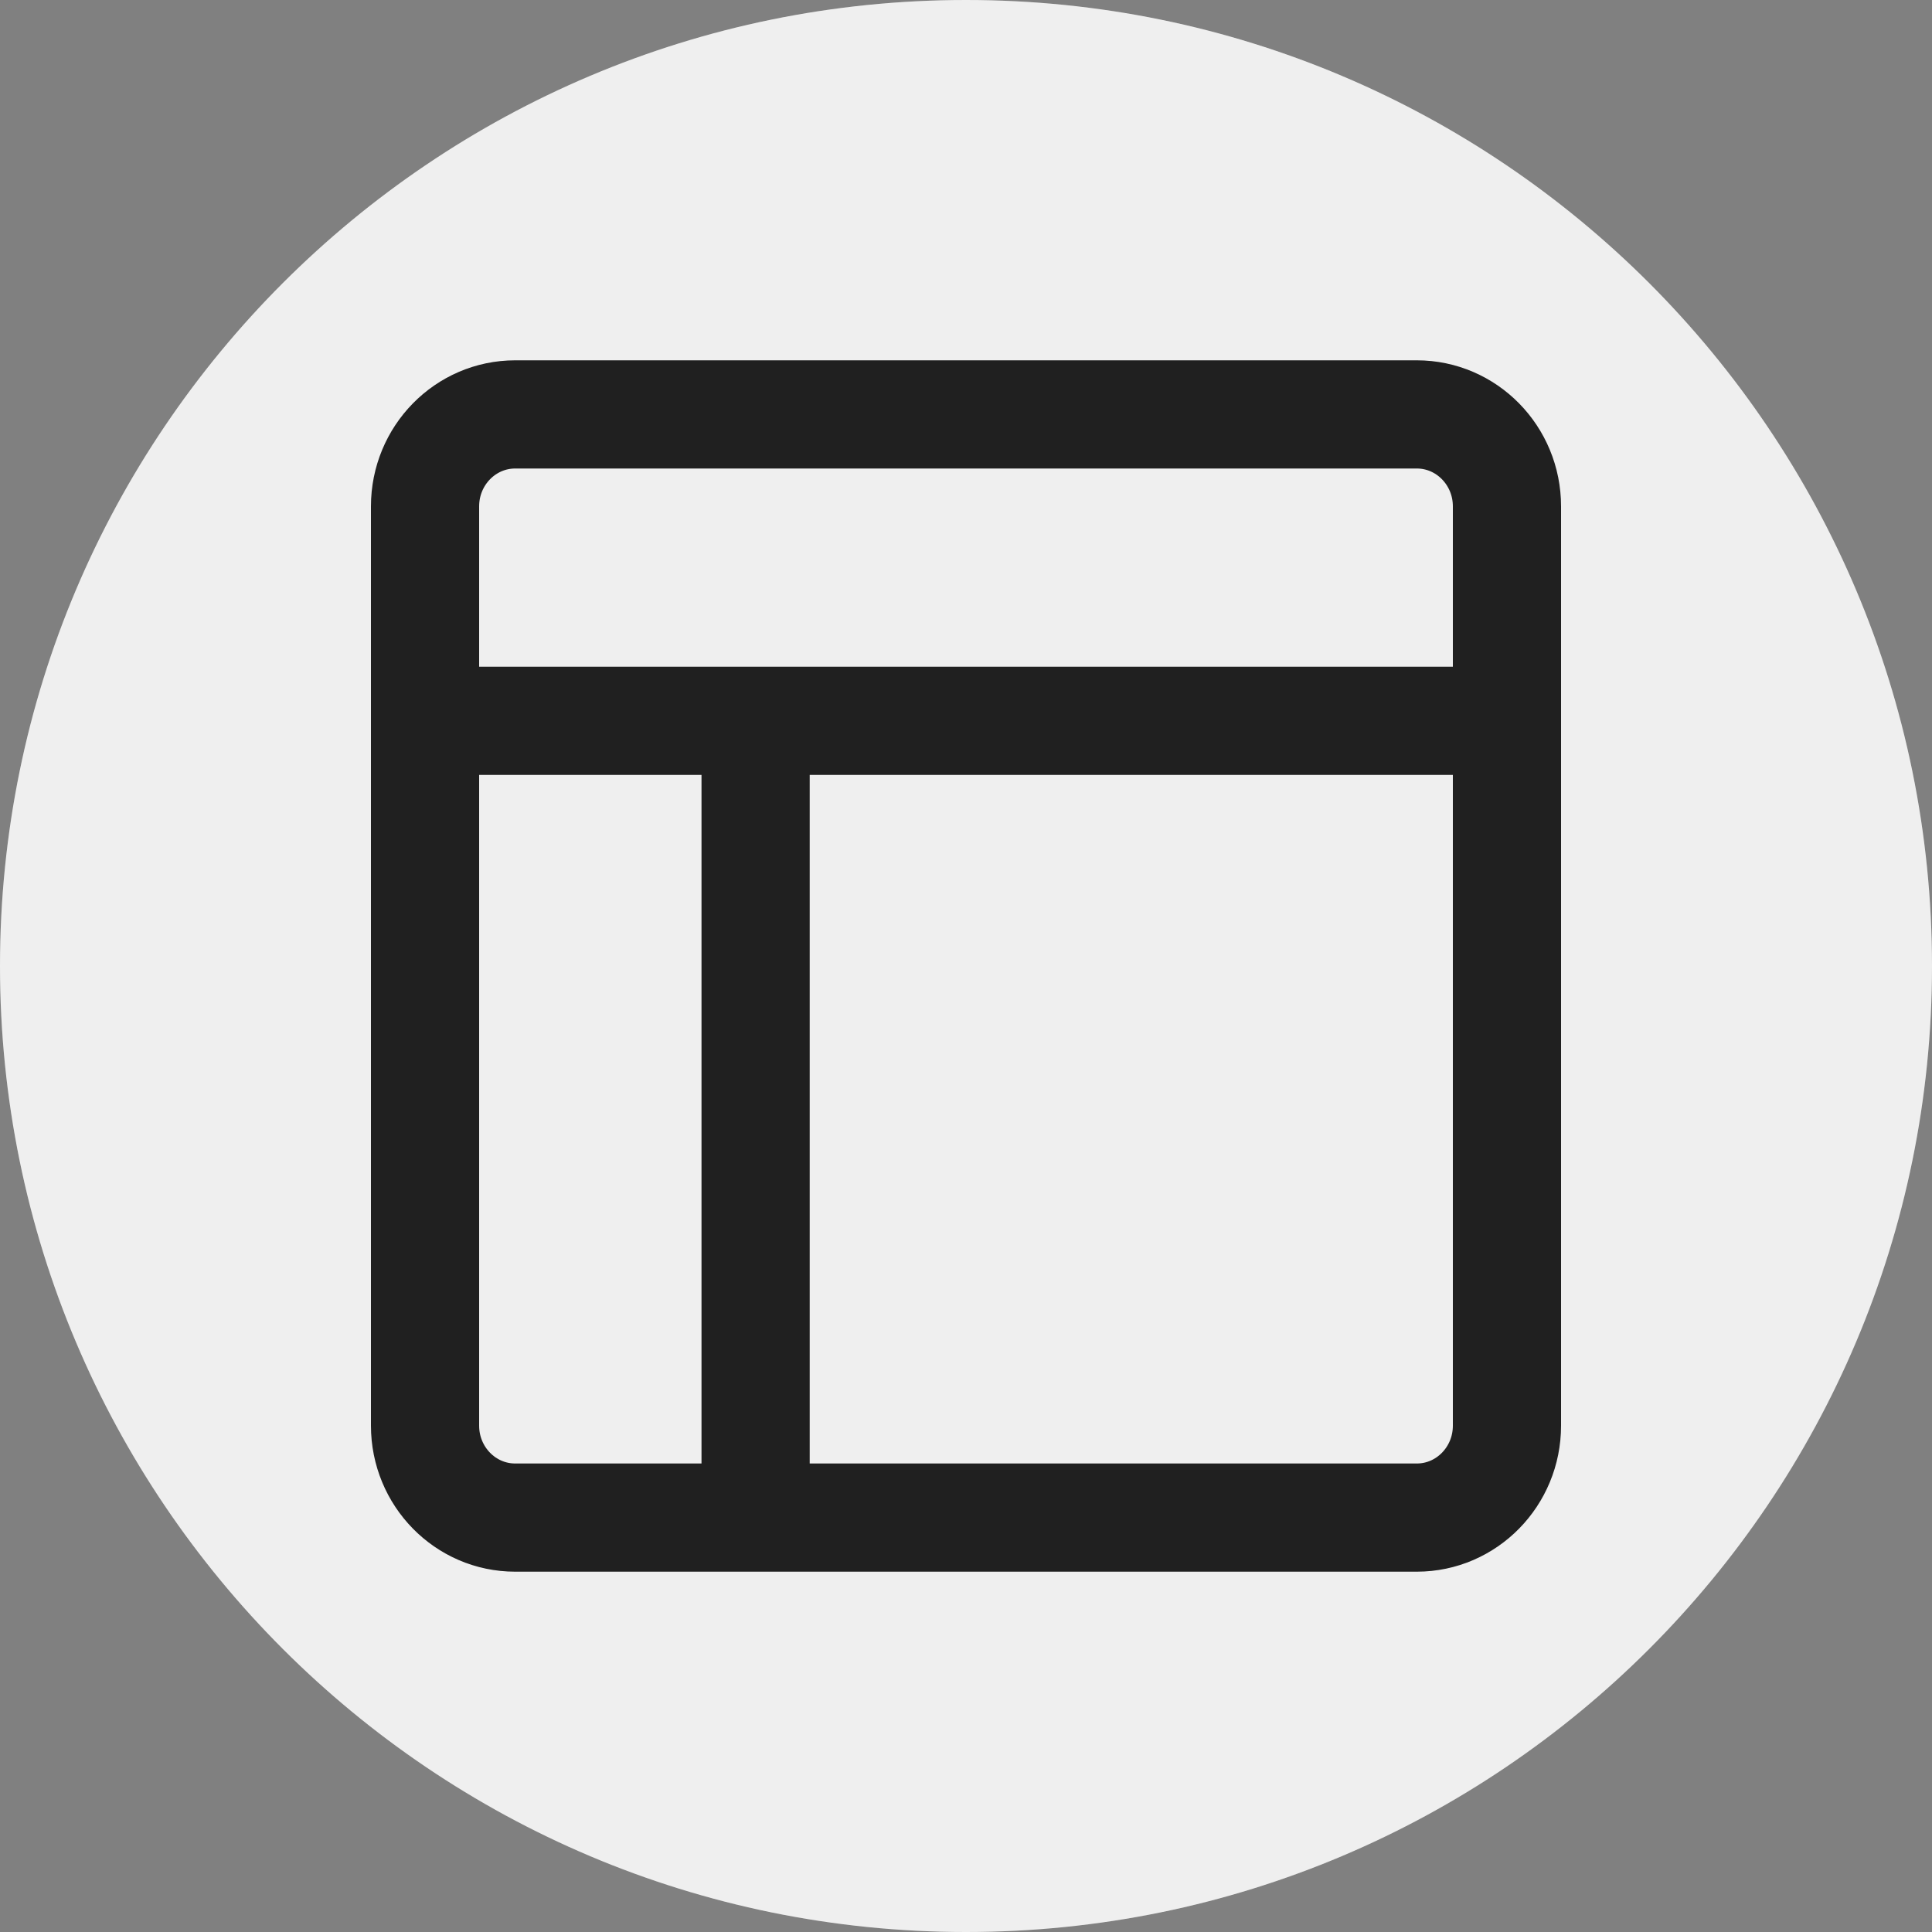 <?xml version="1.0" encoding="utf-8"?>
<svg xmlns="http://www.w3.org/2000/svg" fill="none" height="100%" overflow="visible" preserveAspectRatio="none" style="display: block;" viewBox="0 0 30 30" width="100%">
<rect x="0" y="0" width="30" height="30" fill="#808080" stroke="none"/>
<g id="Frame 385">
<path d="M0 15C0 6.716 6.716 0 15 0C23.284 0 30 6.716 30 15C30 23.284 23.284 30 15 30C6.716 30 0 23.284 0 15Z" fill="#949494"/>
<path d="M0 15C0 6.716 6.716 0 15 0C23.284 0 30 6.716 30 15C30 23.284 23.284 30 15 30C6.716 30 0 23.284 0 15Z" fill="white" fill-opacity="0.85"/>
<path d="M6.6 11.193H23.4M6.6 9.766V12.621M23.4 9.766V12.621M11.733 11.193V23.565M10.333 23.565H13.133M8 6.435H22C22.773 6.435 23.4 7.074 23.4 7.863V22.137C23.4 22.926 22.773 23.565 22 23.565H8C7.227 23.565 6.6 22.926 6.6 22.137V7.863C6.6 7.074 7.227 6.435 8 6.435Z" id="Vector" stroke="#202020" stroke-linecap="round" stroke-linejoin="round" stroke-width="1.68"/>
</g>
</svg>